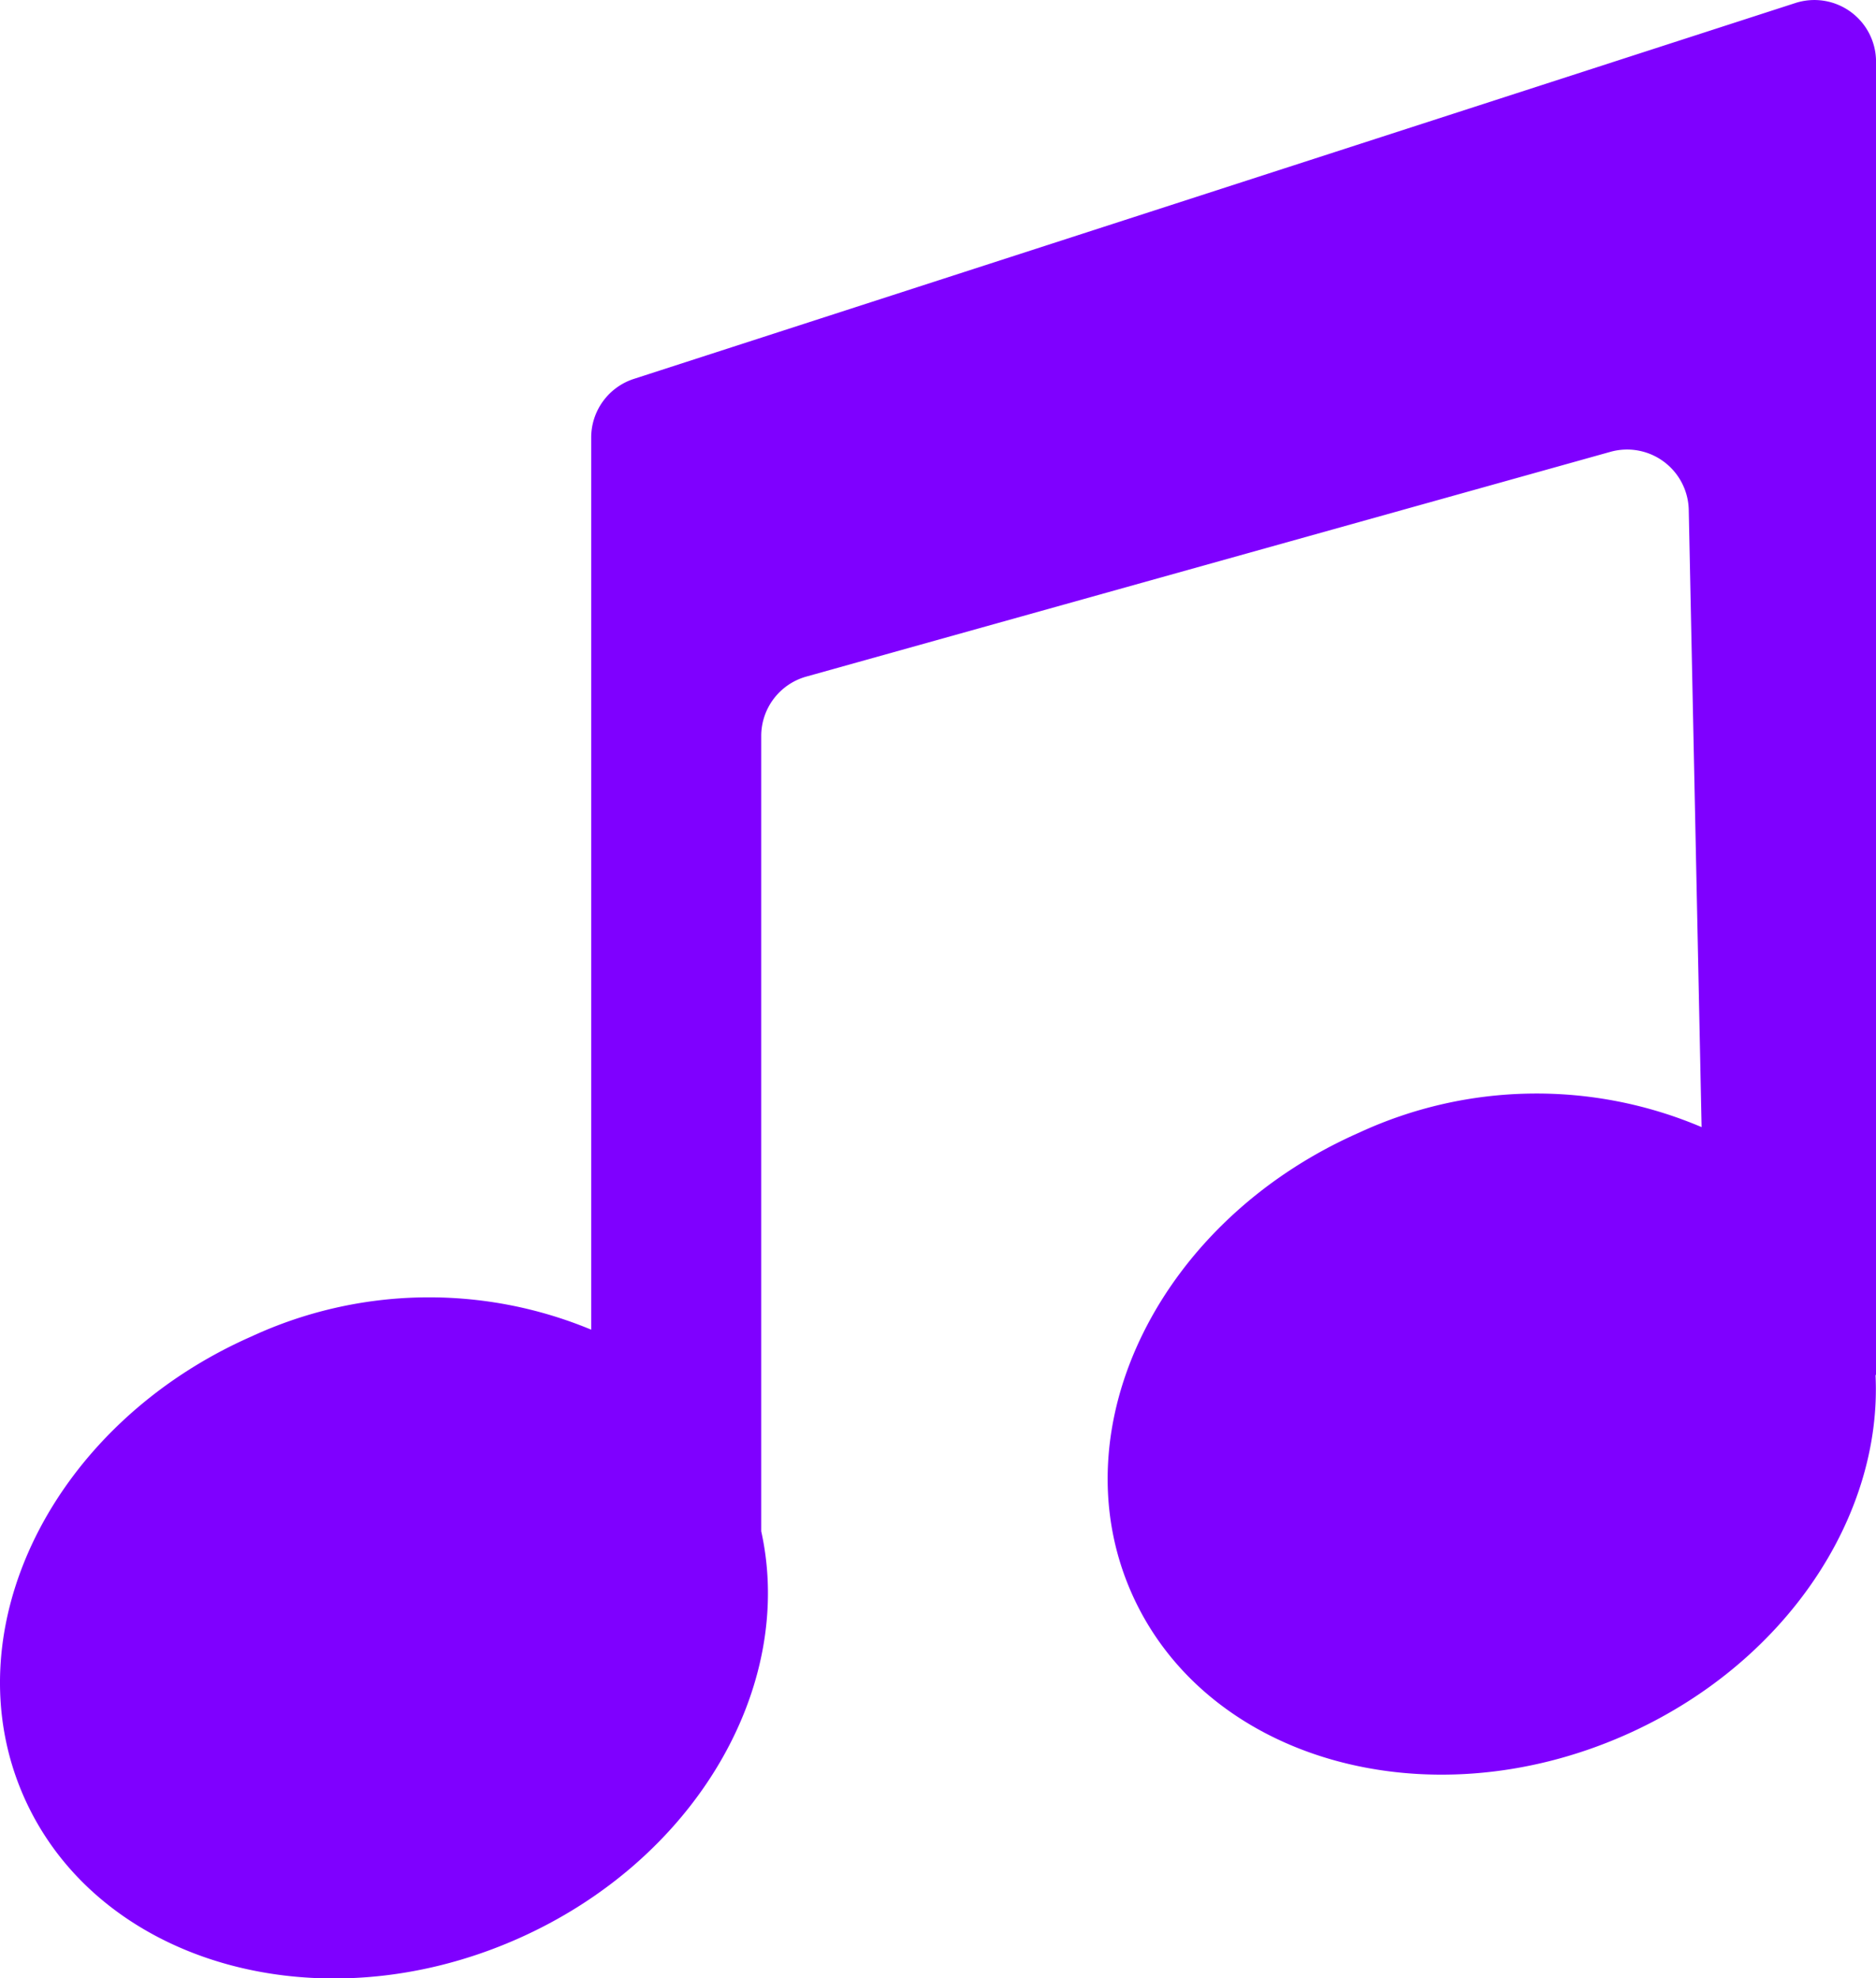 <svg xmlns="http://www.w3.org/2000/svg" width="86.551" height="91.275" viewBox="0 0 86.551 91.275"><path d="M542.319,449.459,488.735,466.8a2.846,2.846,0,0,0-1.97,2.708v41.158a19.5,19.5,0,0,0-15.672.313c-9.184,4.044-13.888,13.547-10.507,21.226s13.568,10.626,22.751,6.581c8.245-3.63,12.859-11.659,11.273-18.819V483.276a2.846,2.846,0,0,1,2.08-2.741l37.1-10.37a2.846,2.846,0,0,1,3.612,2.682l.593,28.474a19.472,19.472,0,0,0-15.8.255c-9.183,4.044-13.888,13.547-10.506,21.226s13.567,10.626,22.751,6.58c7.411-3.264,11.9-10.081,11.579-16.626l.024.005V452.167A2.846,2.846,0,0,0,542.319,449.459Z" transform="translate(-459.49 -449.319)" fill="#7f00ff"/></svg>
